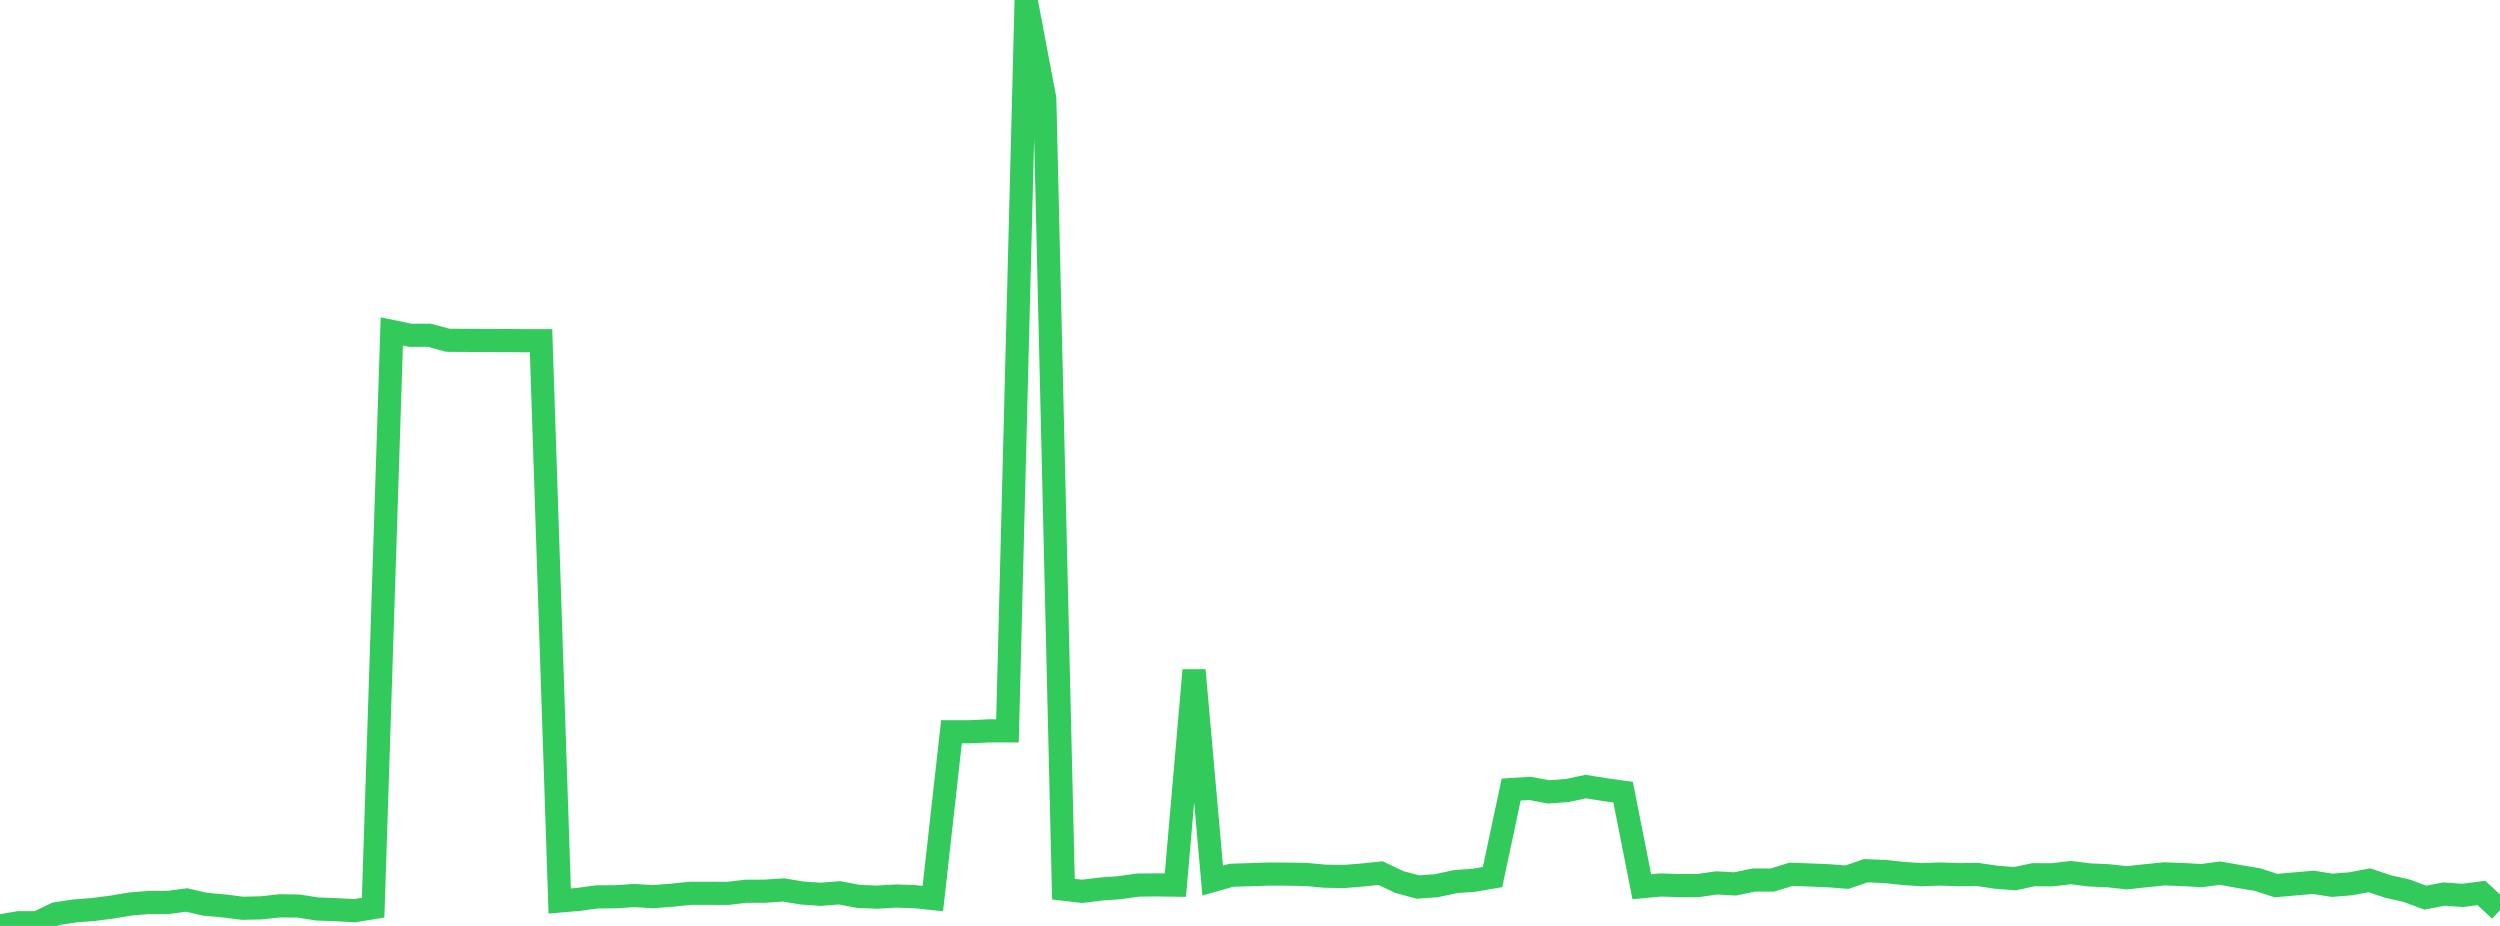 <?xml version="1.0" standalone="no"?>
<!DOCTYPE svg PUBLIC "-//W3C//DTD SVG 1.1//EN" "http://www.w3.org/Graphics/SVG/1.1/DTD/svg11.dtd">

<svg width="135" height="50" viewBox="0 0 135 50" preserveAspectRatio="none" 
  xmlns="http://www.w3.org/2000/svg"
  xmlns:xlink="http://www.w3.org/1999/xlink">


<polyline points="0.0, 50.0 1.007, 49.826 2.015, 49.828 3.022, 49.342 4.03, 49.191 5.037, 49.113 6.045, 48.983 7.052, 48.813 8.06, 48.733 9.067, 48.733 10.075, 48.599 11.082, 48.829 12.09, 48.919 13.097, 49.047 14.104, 49.024 15.112, 48.915 16.119, 48.926 17.127, 49.086 18.134, 49.121 19.142, 49.178 20.149, 49.014 21.157, 17.897 22.164, 18.106 23.172, 18.102 24.179, 18.374 25.187, 18.381 26.194, 18.387 27.201, 18.39 28.209, 18.397 29.216, 18.398 30.224, 48.654 31.231, 48.568 32.239, 48.433 33.246, 48.425 34.254, 48.358 35.261, 48.42 36.269, 48.342 37.276, 48.238 38.284, 48.238 39.291, 48.243 40.299, 48.126 41.306, 48.125 42.313, 48.057 43.321, 48.224 44.328, 48.292 45.336, 48.211 46.343, 48.404 47.351, 48.447 48.358, 48.386 49.366, 48.416 50.373, 48.521 51.381, 39.514 52.388, 39.514 53.396, 39.467 54.403, 39.467 55.41, 0.0 56.418, 5.327 57.425, 48.014 58.433, 48.132 59.44, 48.009 60.448, 47.935 61.455, 47.794 62.463, 47.784 63.47, 47.797 64.478, 36.19 65.485, 47.549 66.493, 47.264 67.5, 47.233 68.507, 47.199 69.515, 47.204 70.522, 47.22 71.53, 47.313 72.537, 47.334 73.545, 47.253 74.552, 47.149 75.56, 47.627 76.567, 47.9 77.575, 47.827 78.582, 47.609 79.59, 47.534 80.597, 47.361 81.604, 42.636 82.612, 42.572 83.619, 42.762 84.627, 42.688 85.634, 42.475 86.642, 42.637 87.649, 42.778 88.657, 47.884 89.664, 47.788 90.672, 47.821 91.679, 47.823 92.687, 47.677 93.694, 47.732 94.701, 47.522 95.709, 47.522 96.716, 47.211 97.724, 47.248 98.731, 47.289 99.739, 47.368 100.746, 47.019 101.754, 47.058 102.761, 47.165 103.769, 47.234 104.776, 47.196 105.784, 47.232 106.791, 47.221 107.799, 47.37 108.806, 47.448 109.813, 47.234 110.821, 47.24 111.828, 47.121 112.836, 47.246 113.843, 47.29 114.851, 47.4 115.858, 47.291 116.866, 47.189 117.873, 47.227 118.881, 47.282 119.888, 47.149 120.896, 47.33 121.903, 47.496 122.91, 47.822 123.918, 47.732 124.925, 47.645 125.933, 47.806 126.94, 47.724 127.948, 47.535 128.955, 47.872 129.963, 48.1 130.97, 48.473 131.978, 48.28 132.985, 48.351 133.993, 48.219 135.0, 49.148" fill="none" stroke="#32ca5b" stroke-width="1.25"/>

</svg>